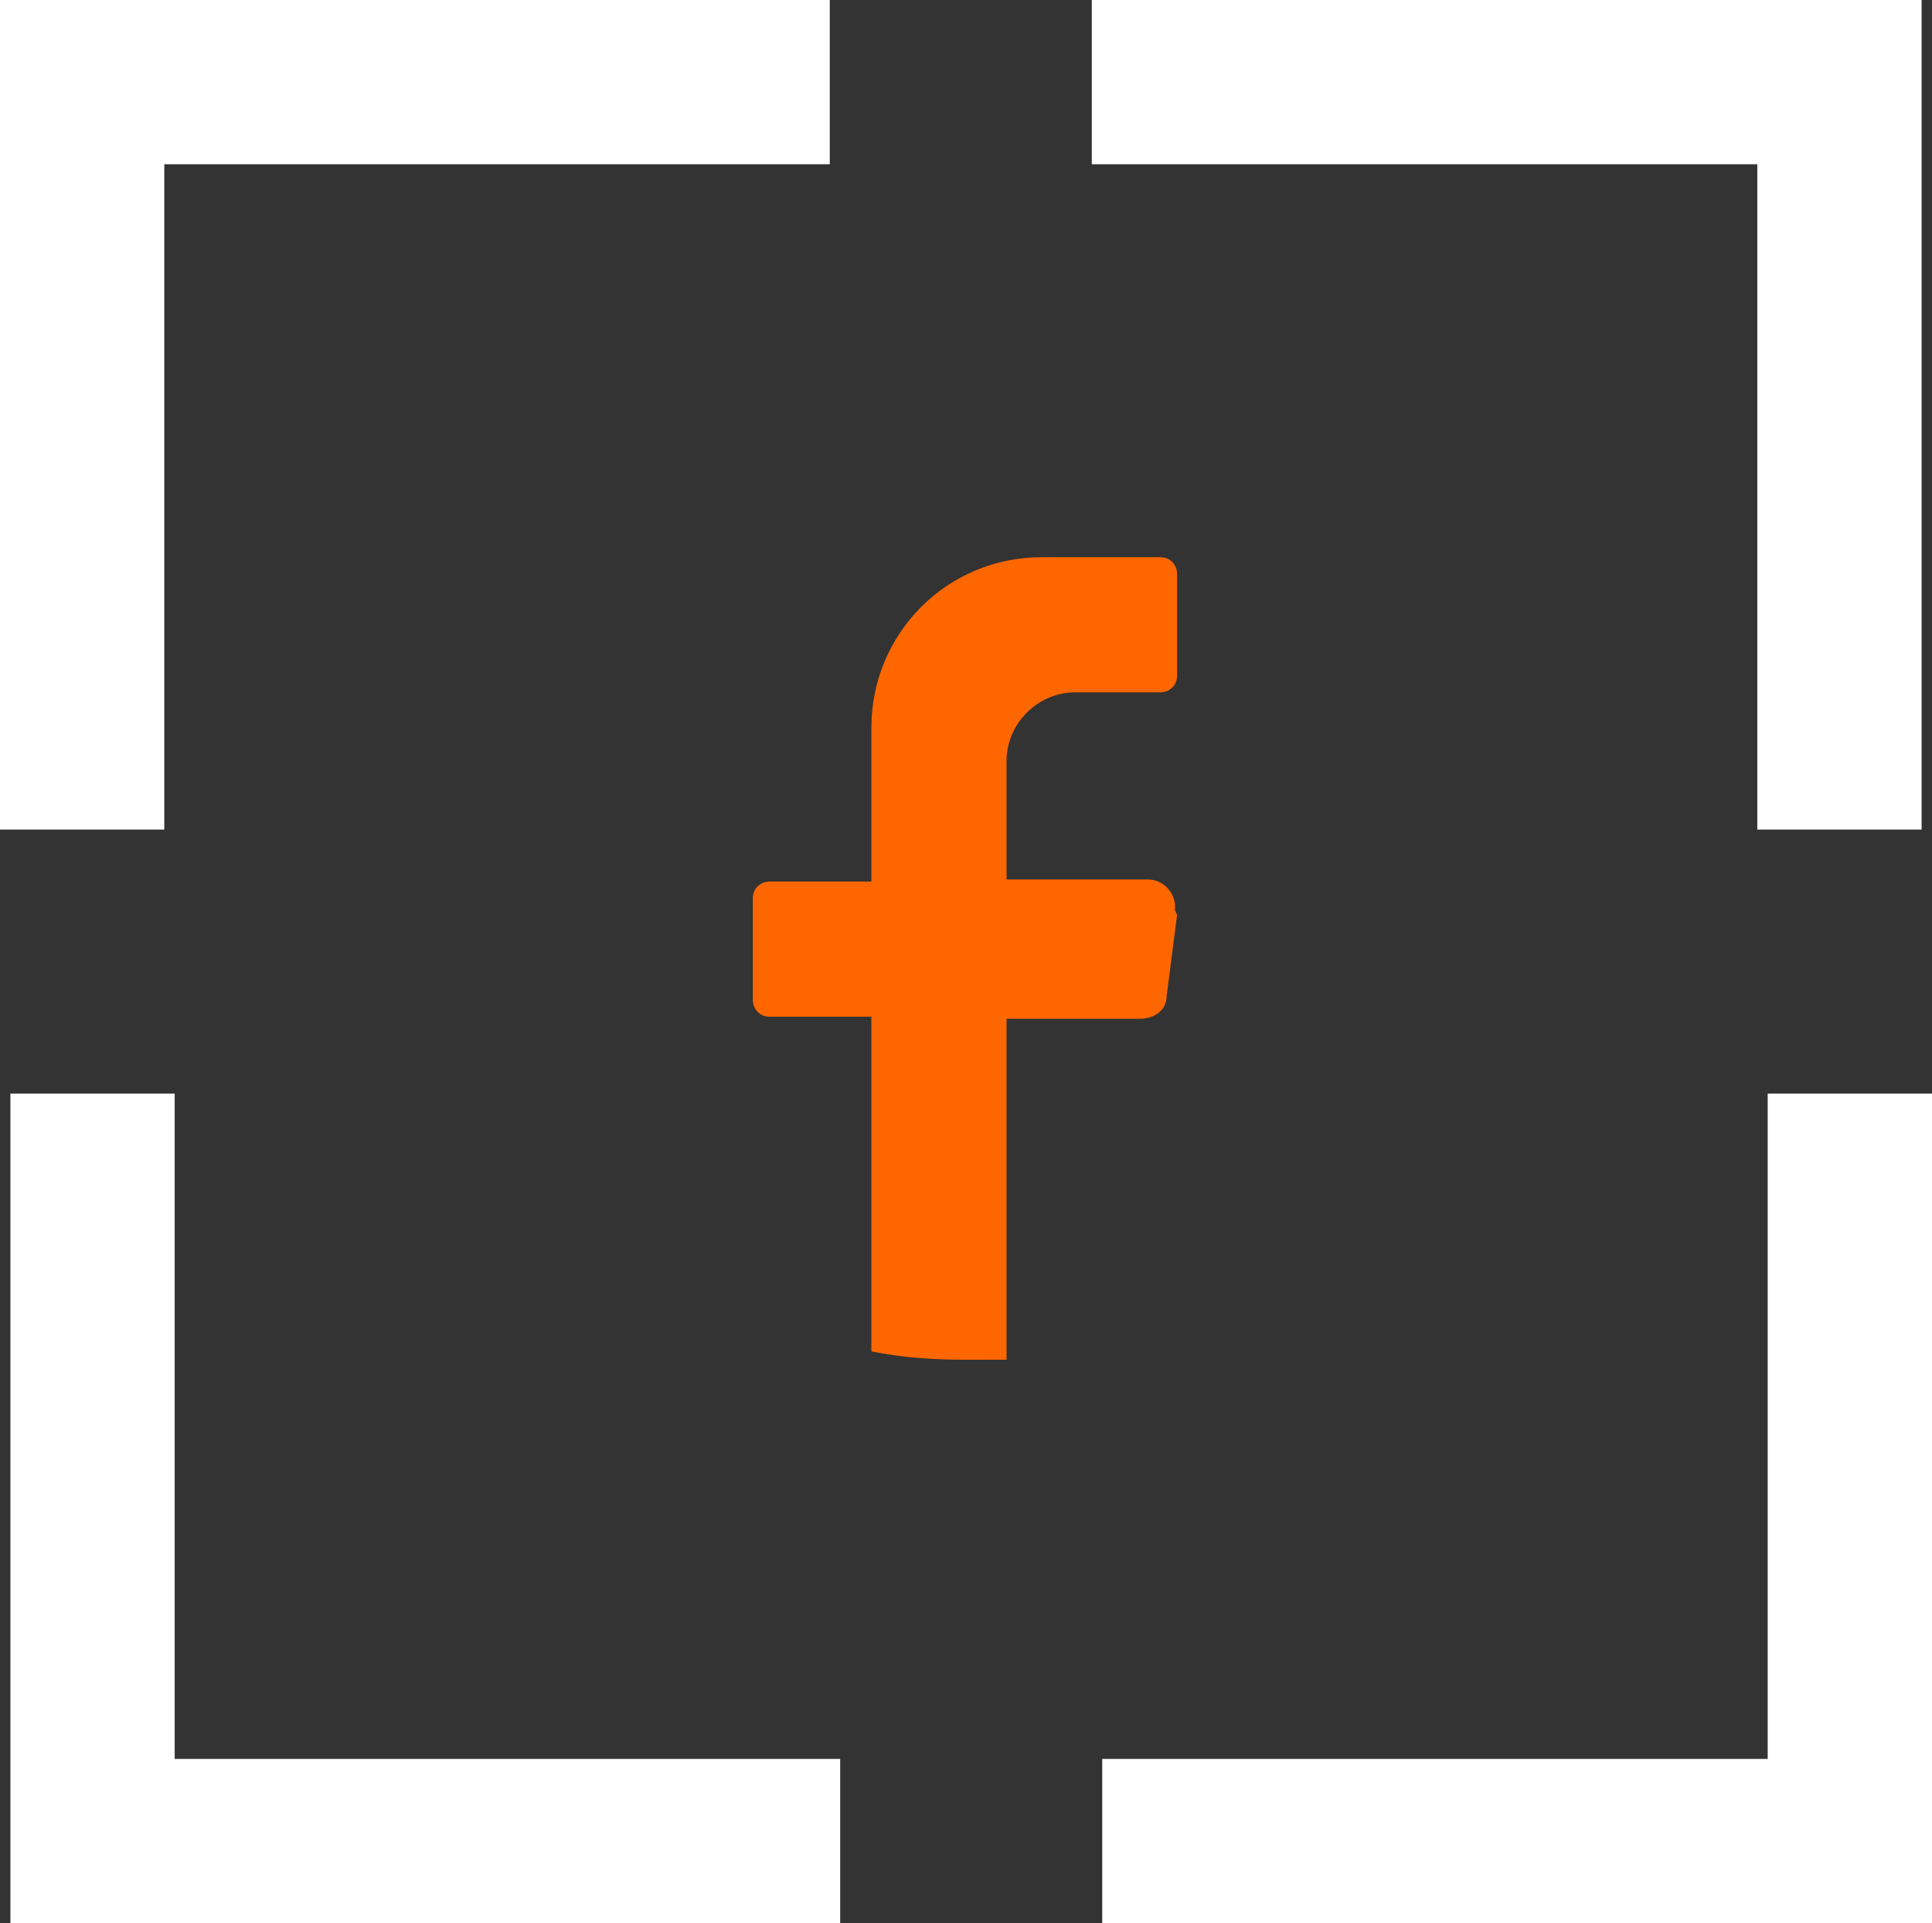 <?xml version="1.0" encoding="UTF-8"?>
<svg id="Ebene_1" xmlns="http://www.w3.org/2000/svg" xmlns:xlink="http://www.w3.org/1999/xlink" version="1.1" viewBox="0 0 92.9 92.5">
  <rect x="0" y="0" width="92.9" height="92.5" fill="#333333" stroke="none"/>
  <!-- Generator: Adobe Illustrator 29.3.1, SVG Export Plug-In . SVG Version: 2.1.0 Build 151)  -->
  <defs>
    <style>
      .st0 {
        fill: #fe6600;
      }

      .st1 {
        fill: #fff;
      }
    </style>
  </defs>
  <g id="Gruppe_9">
    <g>
      <path id="Pfad_35" class="st1" d="M39.9,0H0v39.9h7.9V7.9h32V0Z"/>
      <path id="Pfad_36" class="st1" d="M92.4,39.9V0h-39.9v7.9h32v32h7.9Z"/>
    </g>
    <g>
      <path id="Pfad_37" class="st1" d="M40.4,92.5H.5v-39.9h7.9v32h32v7.9Z"/>
      <path id="Pfad_38" class="st1" d="M92.9,52.6v39.9h-39.9v-7.9h32v-32h7.9Z"/>
    </g>
  </g>
  <path id="Pfad_4" class="st0" d="M56.6,44l-.5,3.9c0,.7-.6,1.1-1.3,1.1h-6.4v16.4c-.7,0-1.3,0-2,0-1.5,0-3-.1-4.5-.4v-16.1h-4.9c-.5,0-.8-.4-.8-.8v-4.9c0-.5.4-.8.8-.8h4.9v-7.4c0-4.5,3.6-8.2,8.2-8.2h5.7c.5,0,.8.4.8.8v4.9c0,.5-.4.8-.8.8h-4.1c-1.8,0-3.3,1.5-3.3,3.3v5.7h6.8c.7,0,1.3.6,1.3,1.3,0,0,0,.1,0,.2"/>
</svg>